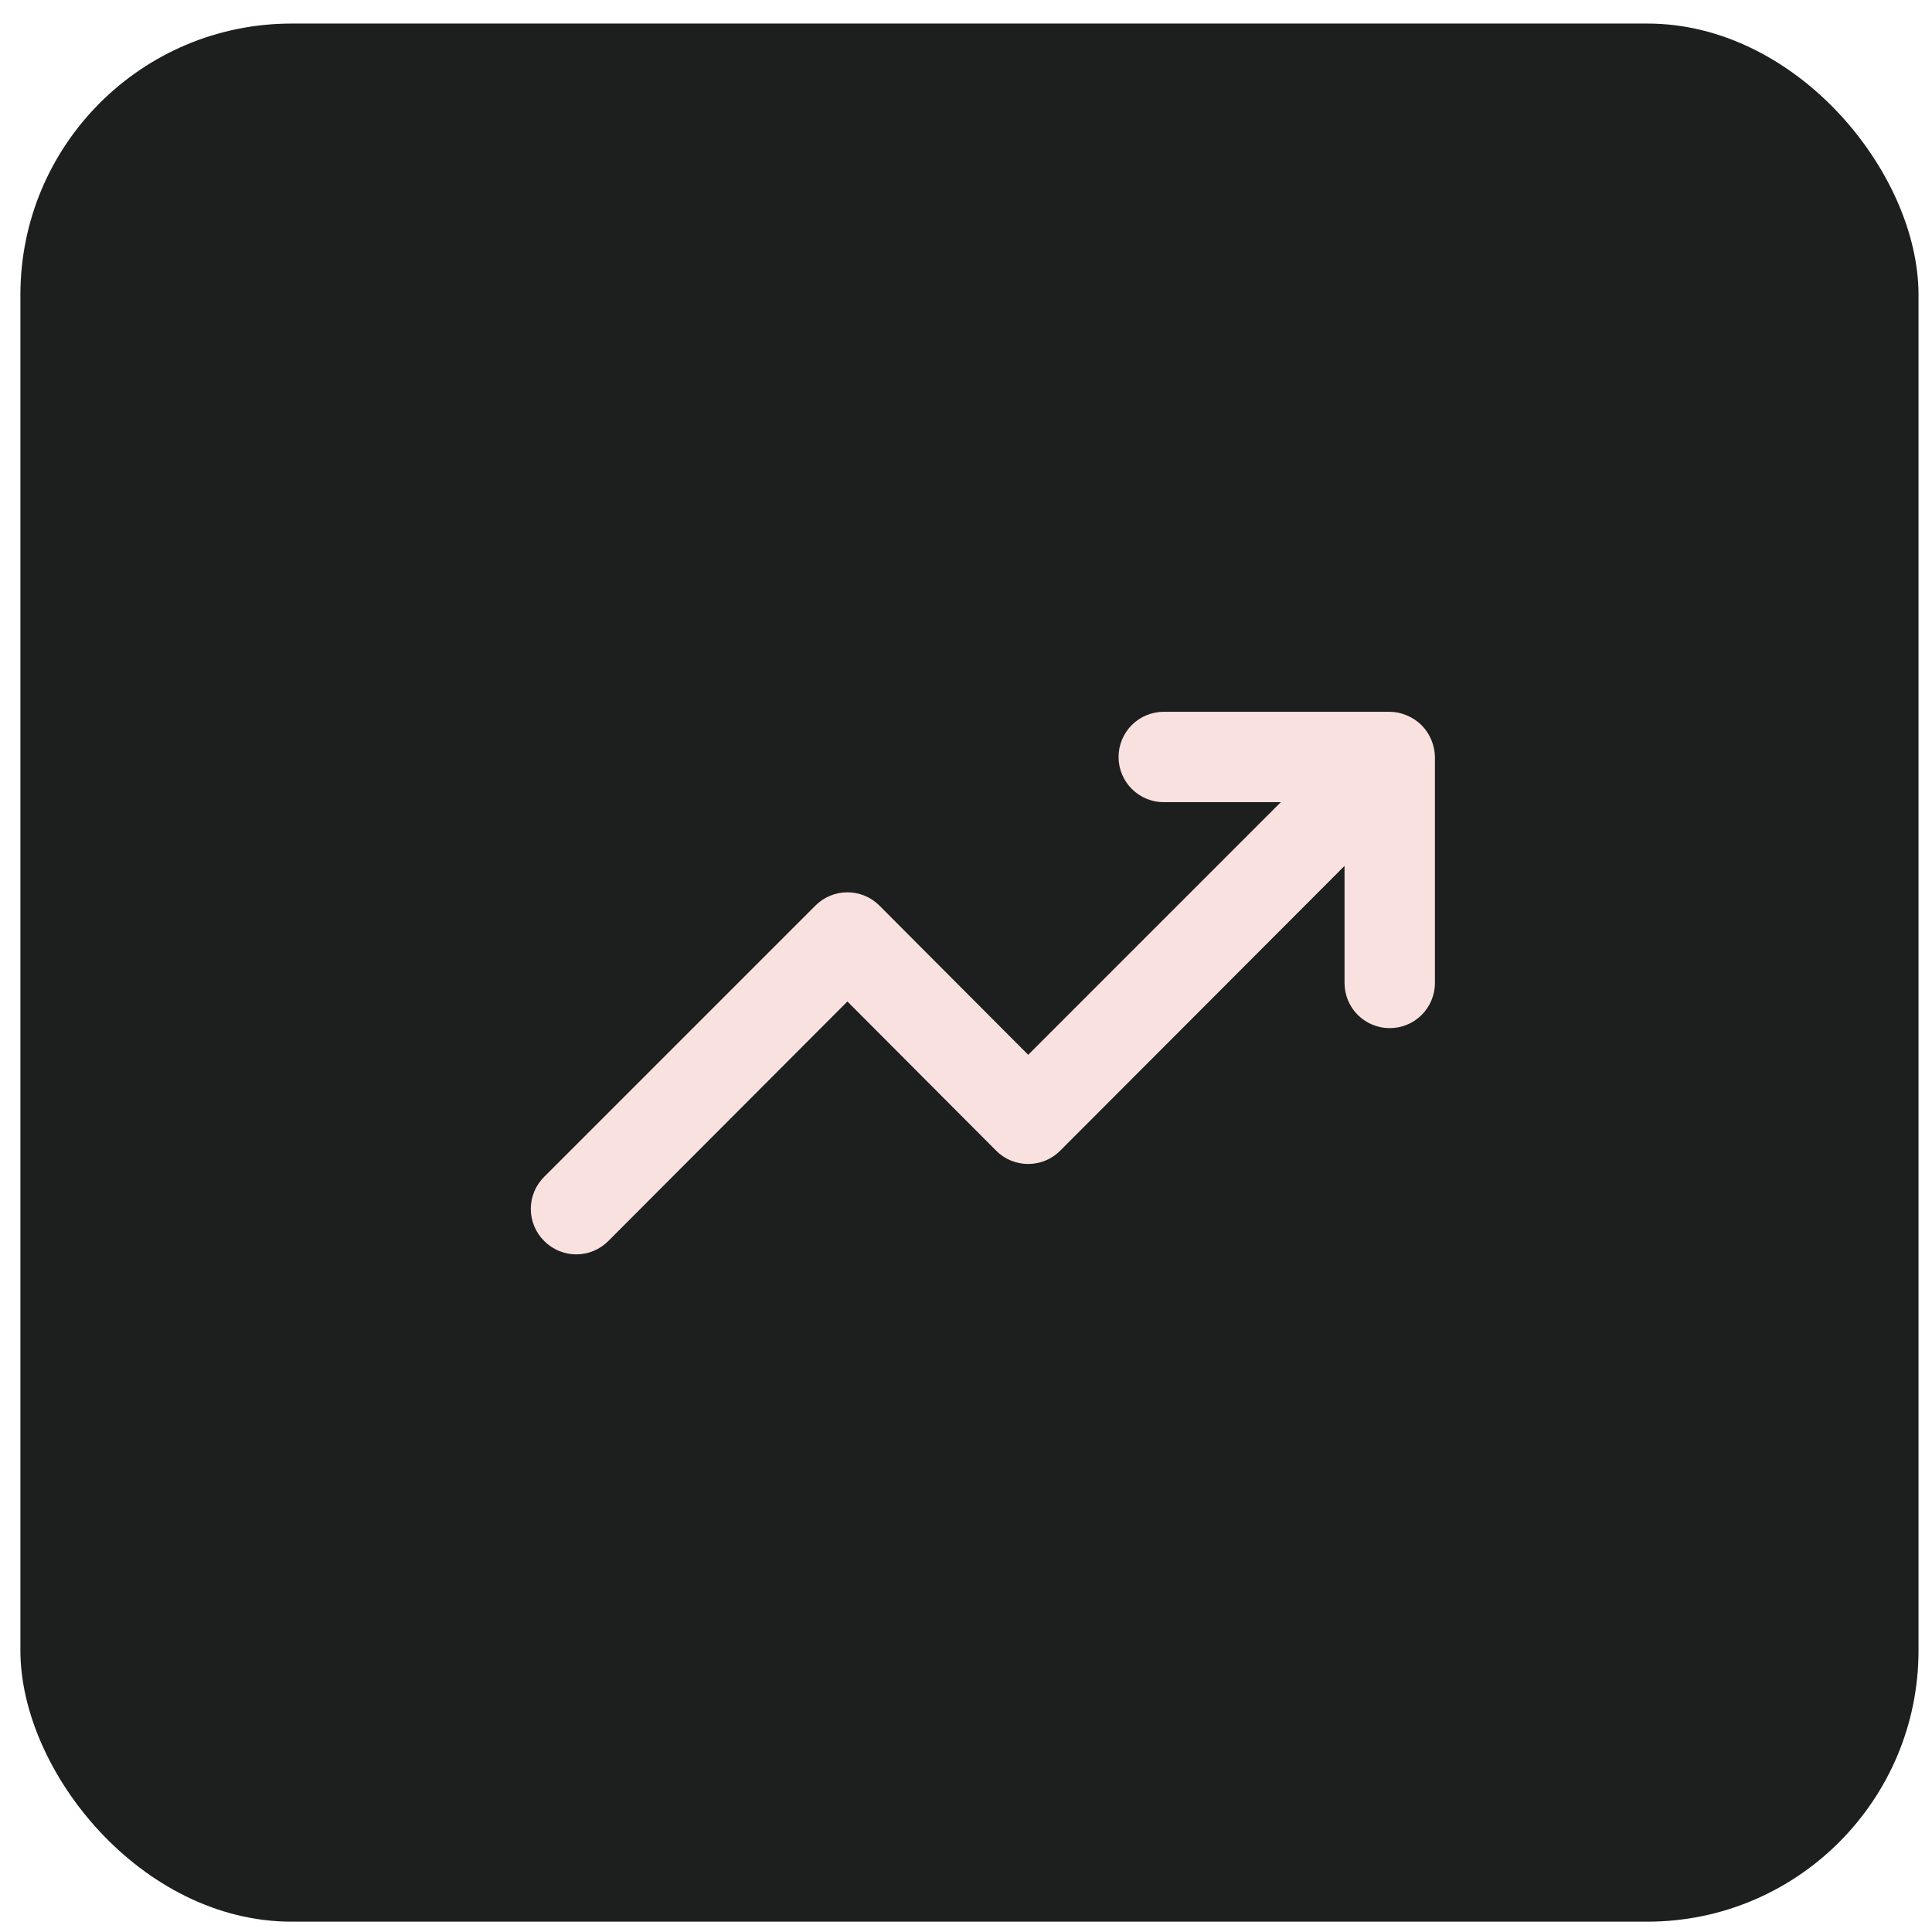 <svg width="57" height="57" viewBox="0 0 57 57" fill="none" xmlns="http://www.w3.org/2000/svg">
<rect x="0.602" y="0.695" width="56" height="56" rx="8" fill="#1C1F1E"/>
<path d="M42.228 21.827C42.093 21.501 41.834 21.242 41.508 21.107C41.348 21.038 41.175 21.002 41.001 21H34.335C33.981 21 33.642 21.14 33.392 21.39C33.142 21.641 33.001 21.98 33.001 22.333C33.001 22.687 33.142 23.026 33.392 23.276C33.642 23.526 33.981 23.667 34.335 23.667H37.788L30.335 31.12L25.948 26.72C25.824 26.595 25.677 26.496 25.514 26.428C25.352 26.36 25.177 26.326 25.001 26.326C24.825 26.326 24.651 26.36 24.488 26.428C24.326 26.496 24.178 26.595 24.055 26.72L16.055 34.72C15.93 34.844 15.83 34.991 15.763 35.154C15.695 35.316 15.66 35.491 15.66 35.667C15.66 35.843 15.695 36.017 15.763 36.179C15.83 36.342 15.93 36.489 16.055 36.613C16.178 36.738 16.326 36.837 16.488 36.905C16.651 36.973 16.825 37.008 17.001 37.008C17.177 37.008 17.352 36.973 17.514 36.905C17.677 36.837 17.824 36.738 17.948 36.613L25.001 29.547L29.388 33.947C29.512 34.072 29.659 34.171 29.822 34.239C29.984 34.306 30.159 34.341 30.335 34.341C30.511 34.341 30.685 34.306 30.847 34.239C31.01 34.171 31.157 34.072 31.281 33.947L39.668 25.547V29C39.668 29.354 39.808 29.693 40.058 29.943C40.309 30.193 40.648 30.333 41.001 30.333C41.355 30.333 41.694 30.193 41.944 29.943C42.194 29.693 42.335 29.354 42.335 29V22.333C42.332 22.159 42.296 21.987 42.228 21.827Z" fill="#F9E1E0"/>
</svg>
